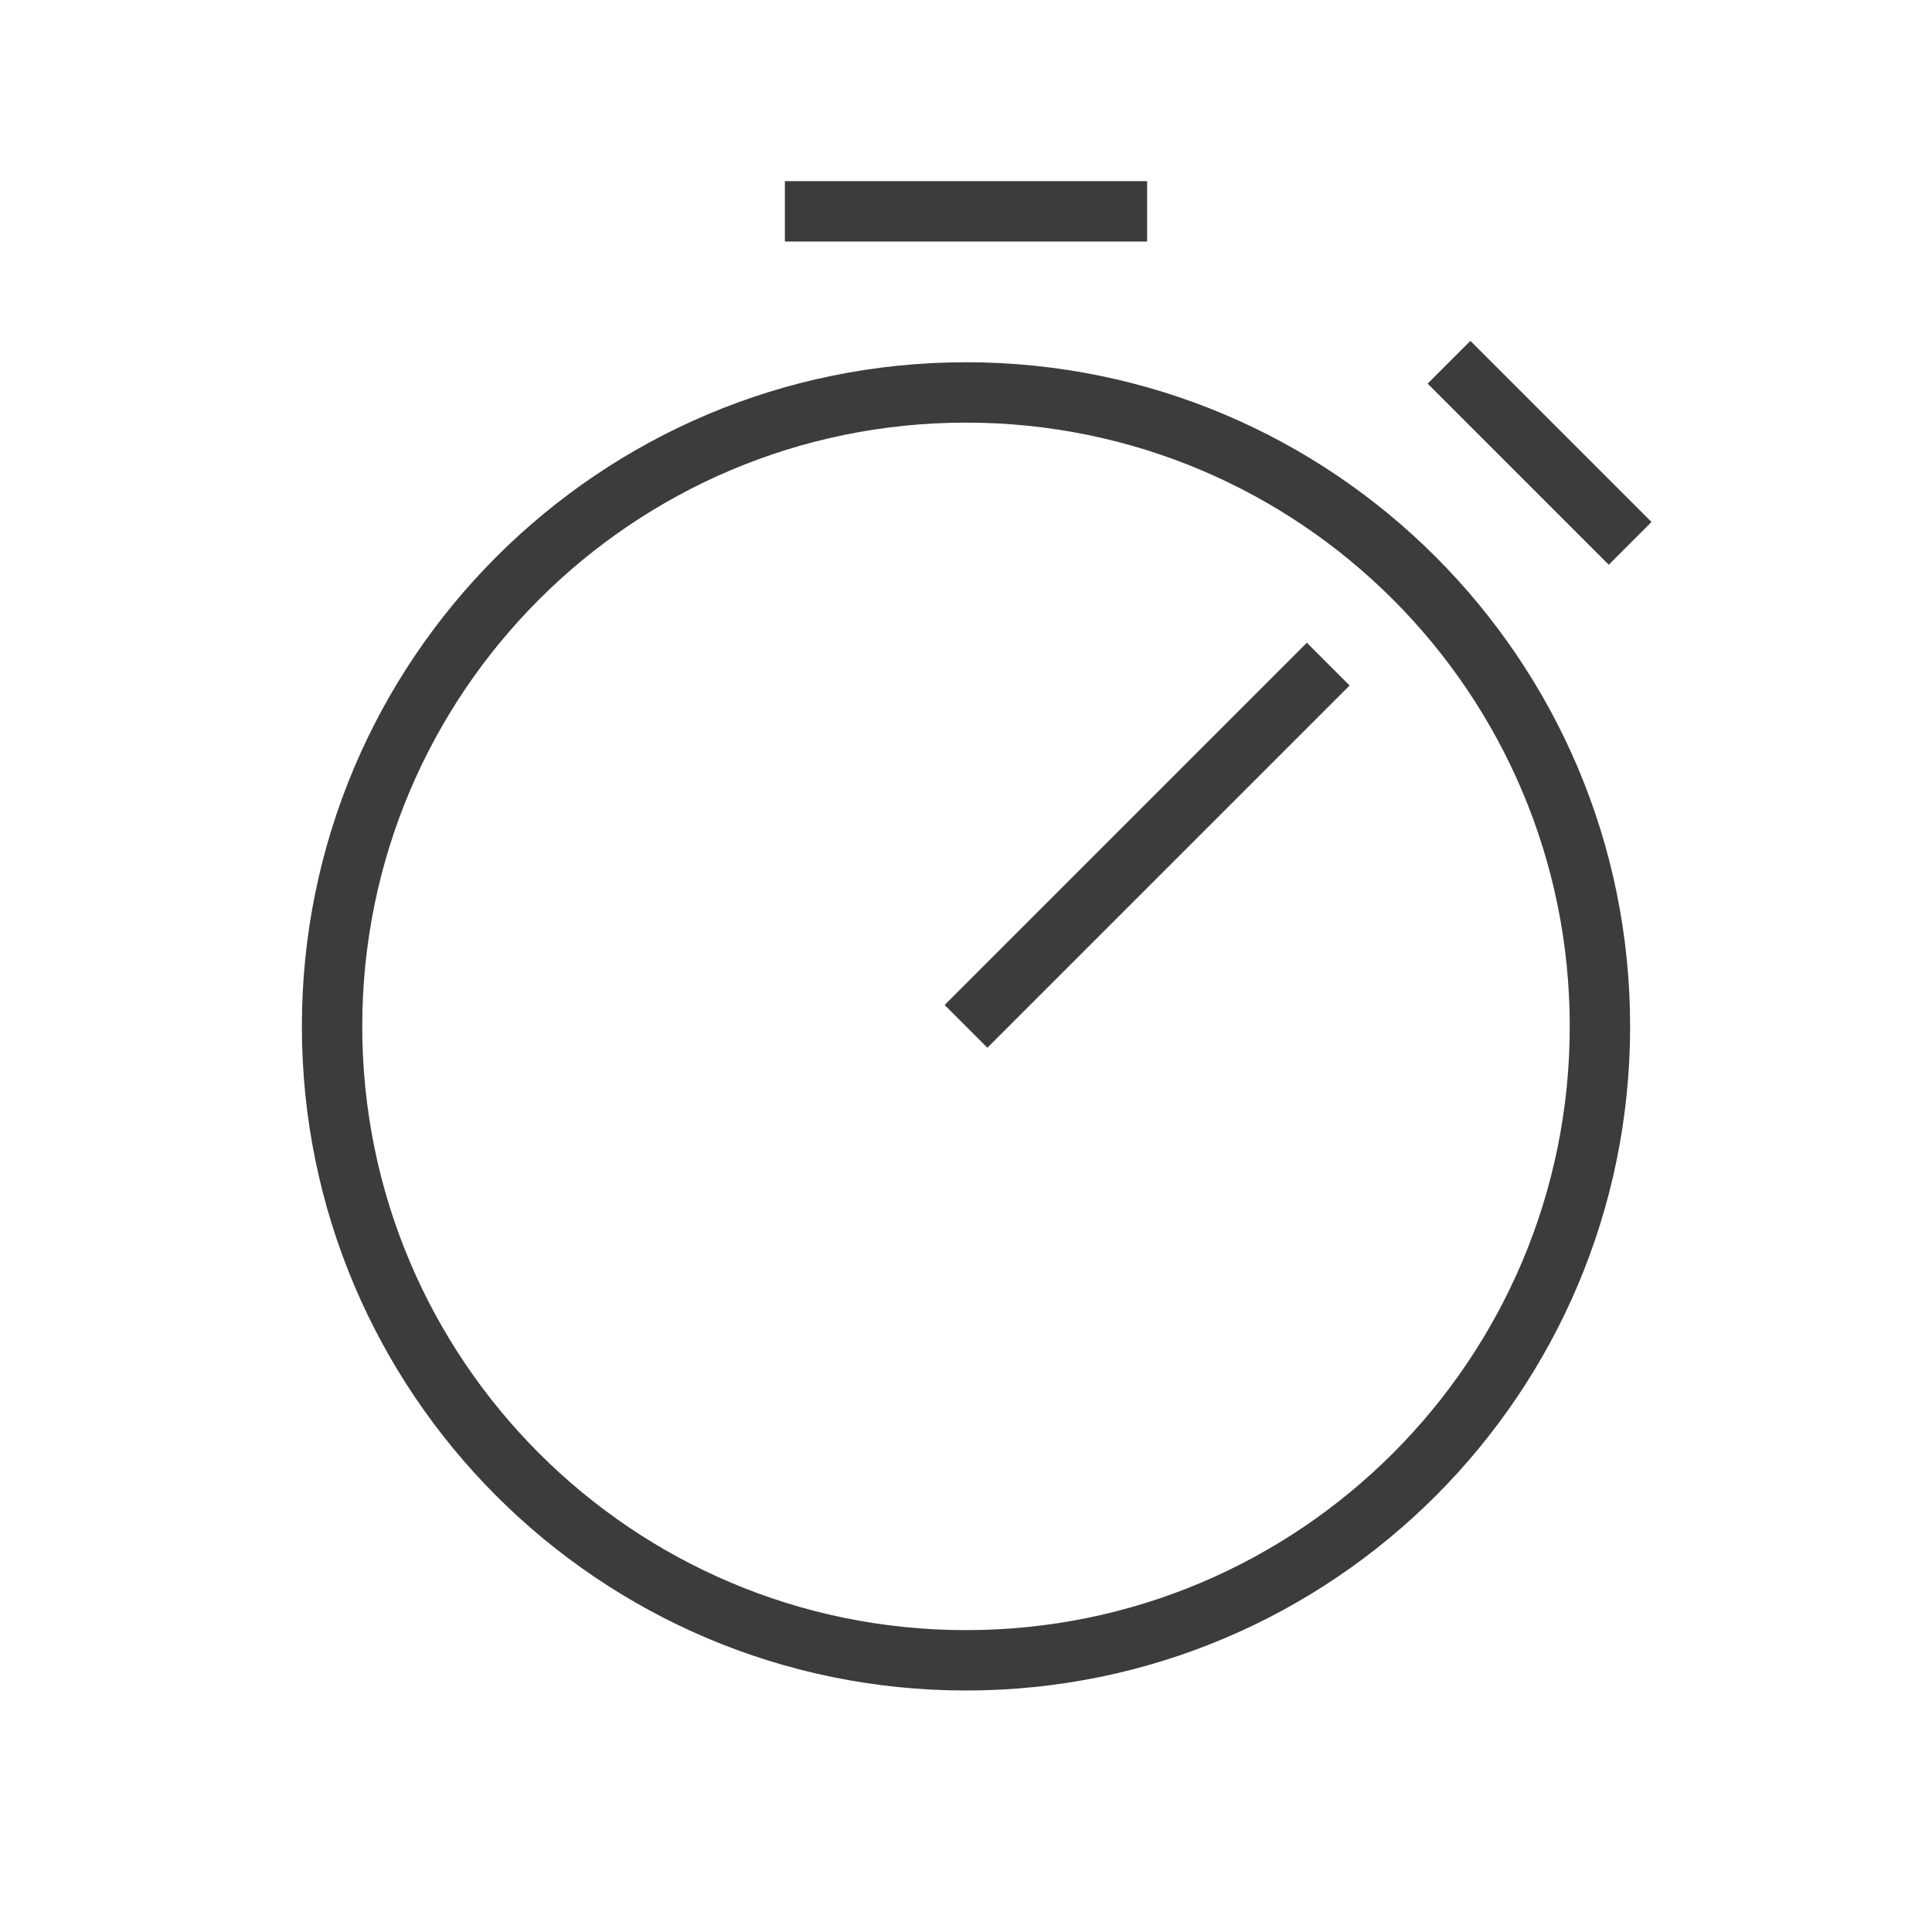 <svg width="32" height="32" viewBox="0 0 32 32" fill="none" xmlns="http://www.w3.org/2000/svg">
<path fill-rule="evenodd" clip-rule="evenodd" d="M19 4H13V3H19V4ZM26.646 9.354L23.646 6.354L24.354 5.646L27.354 8.646L26.646 9.354ZM16 7C10.477 7 6 11.477 6 17C6 22.523 10.477 27 16 27C21.523 27 26 22.523 26 17C26 11.477 21.523 7 16 7ZM5 17C5 10.925 9.925 6 16 6C22.075 6 27 10.925 27 17C27 23.075 22.075 28 16 28C9.925 28 5 23.075 5 17ZM22.354 11.354L16.354 17.354L15.646 16.646L21.646 10.646L22.354 11.354Z" fill="#3C3C3C"/>
</svg>
